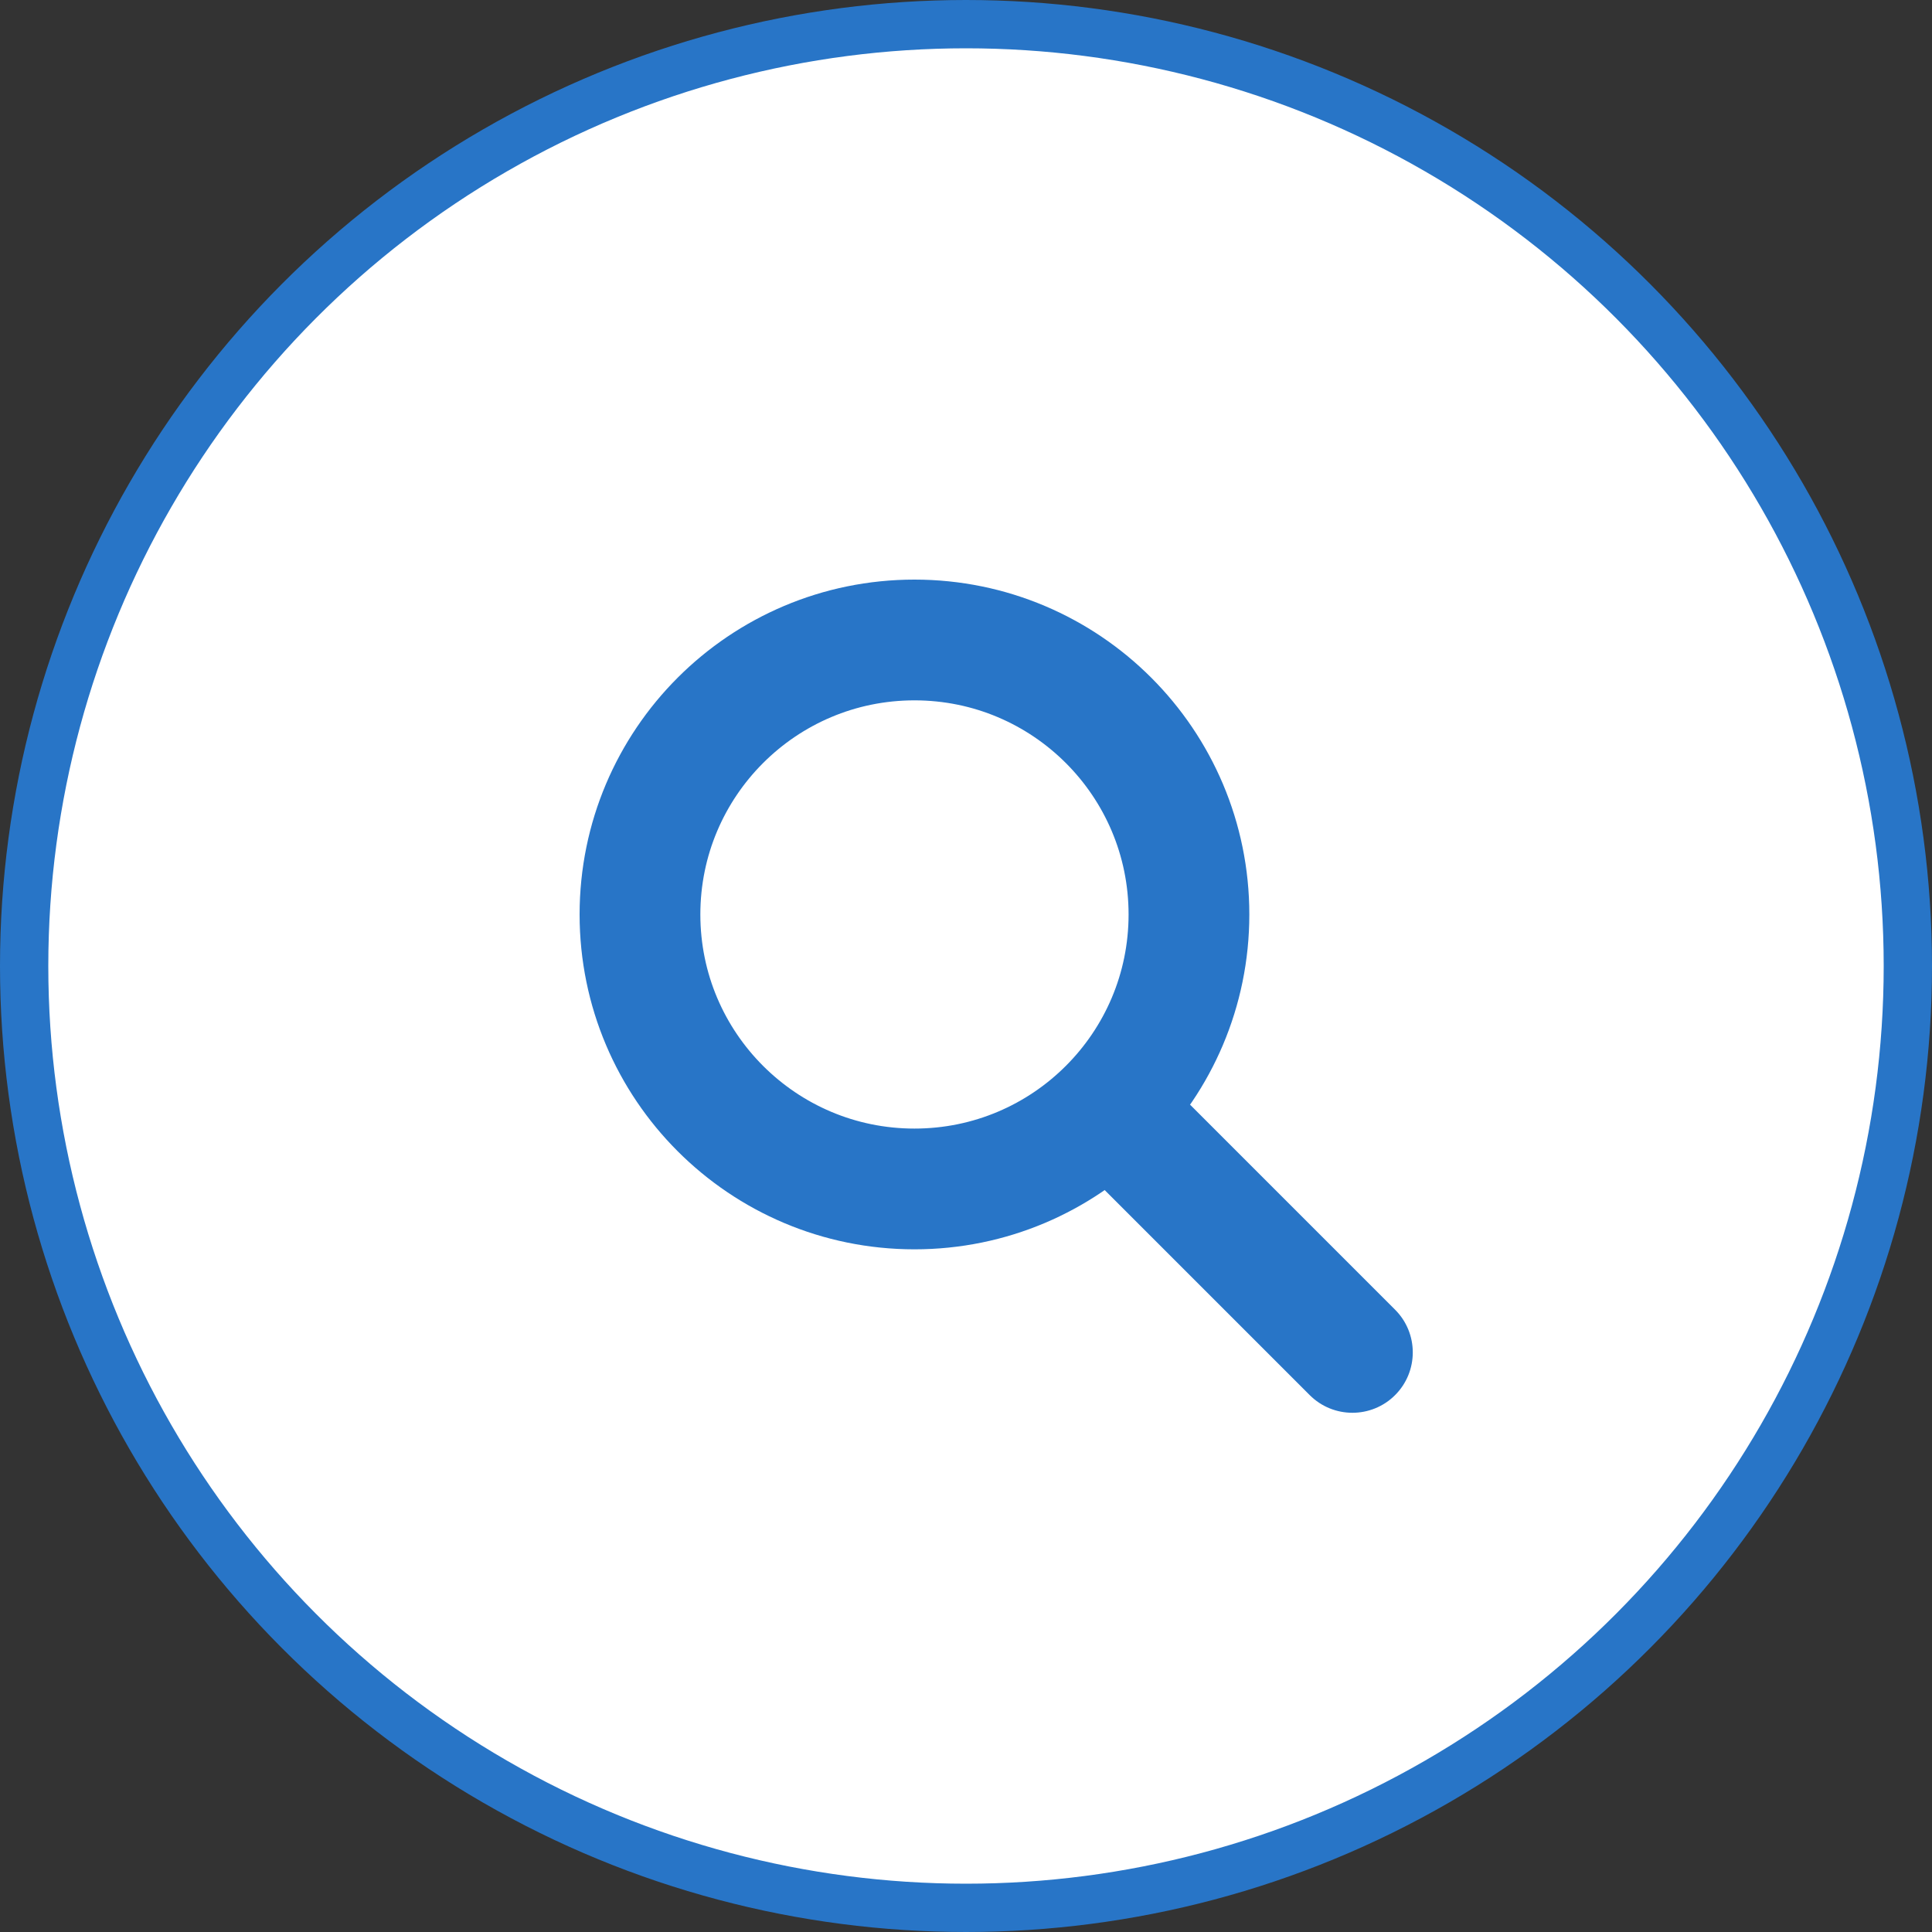 <svg width="40" height="40" viewBox="0 0 40 40" fill="none" xmlns="http://www.w3.org/2000/svg">
<rect x="0" y="0" width="40" height="40" fill="#333333" stroke="none"/>
<g id="Group 28">
<circle id="Ellipse 1" cx="20" cy="20" r="19.5" fill="white" stroke="#2875C7"/>
<g id="Group 3">
<circle id="Ellipse 2" cx="18.933" cy="18.933" r="5.683" fill="white" stroke="#2875C7" stroke-width="2.5"/>
<path id="Line 1" d="M27.116 28.884C27.604 29.372 28.396 29.372 28.884 28.884C29.372 28.396 29.372 27.604 28.884 27.116L27.116 28.884ZM22.849 24.617L27.116 28.884L28.884 27.116L24.617 22.849L22.849 24.617Z" fill="#2875C7"/>
</g>
</g>
</svg>
